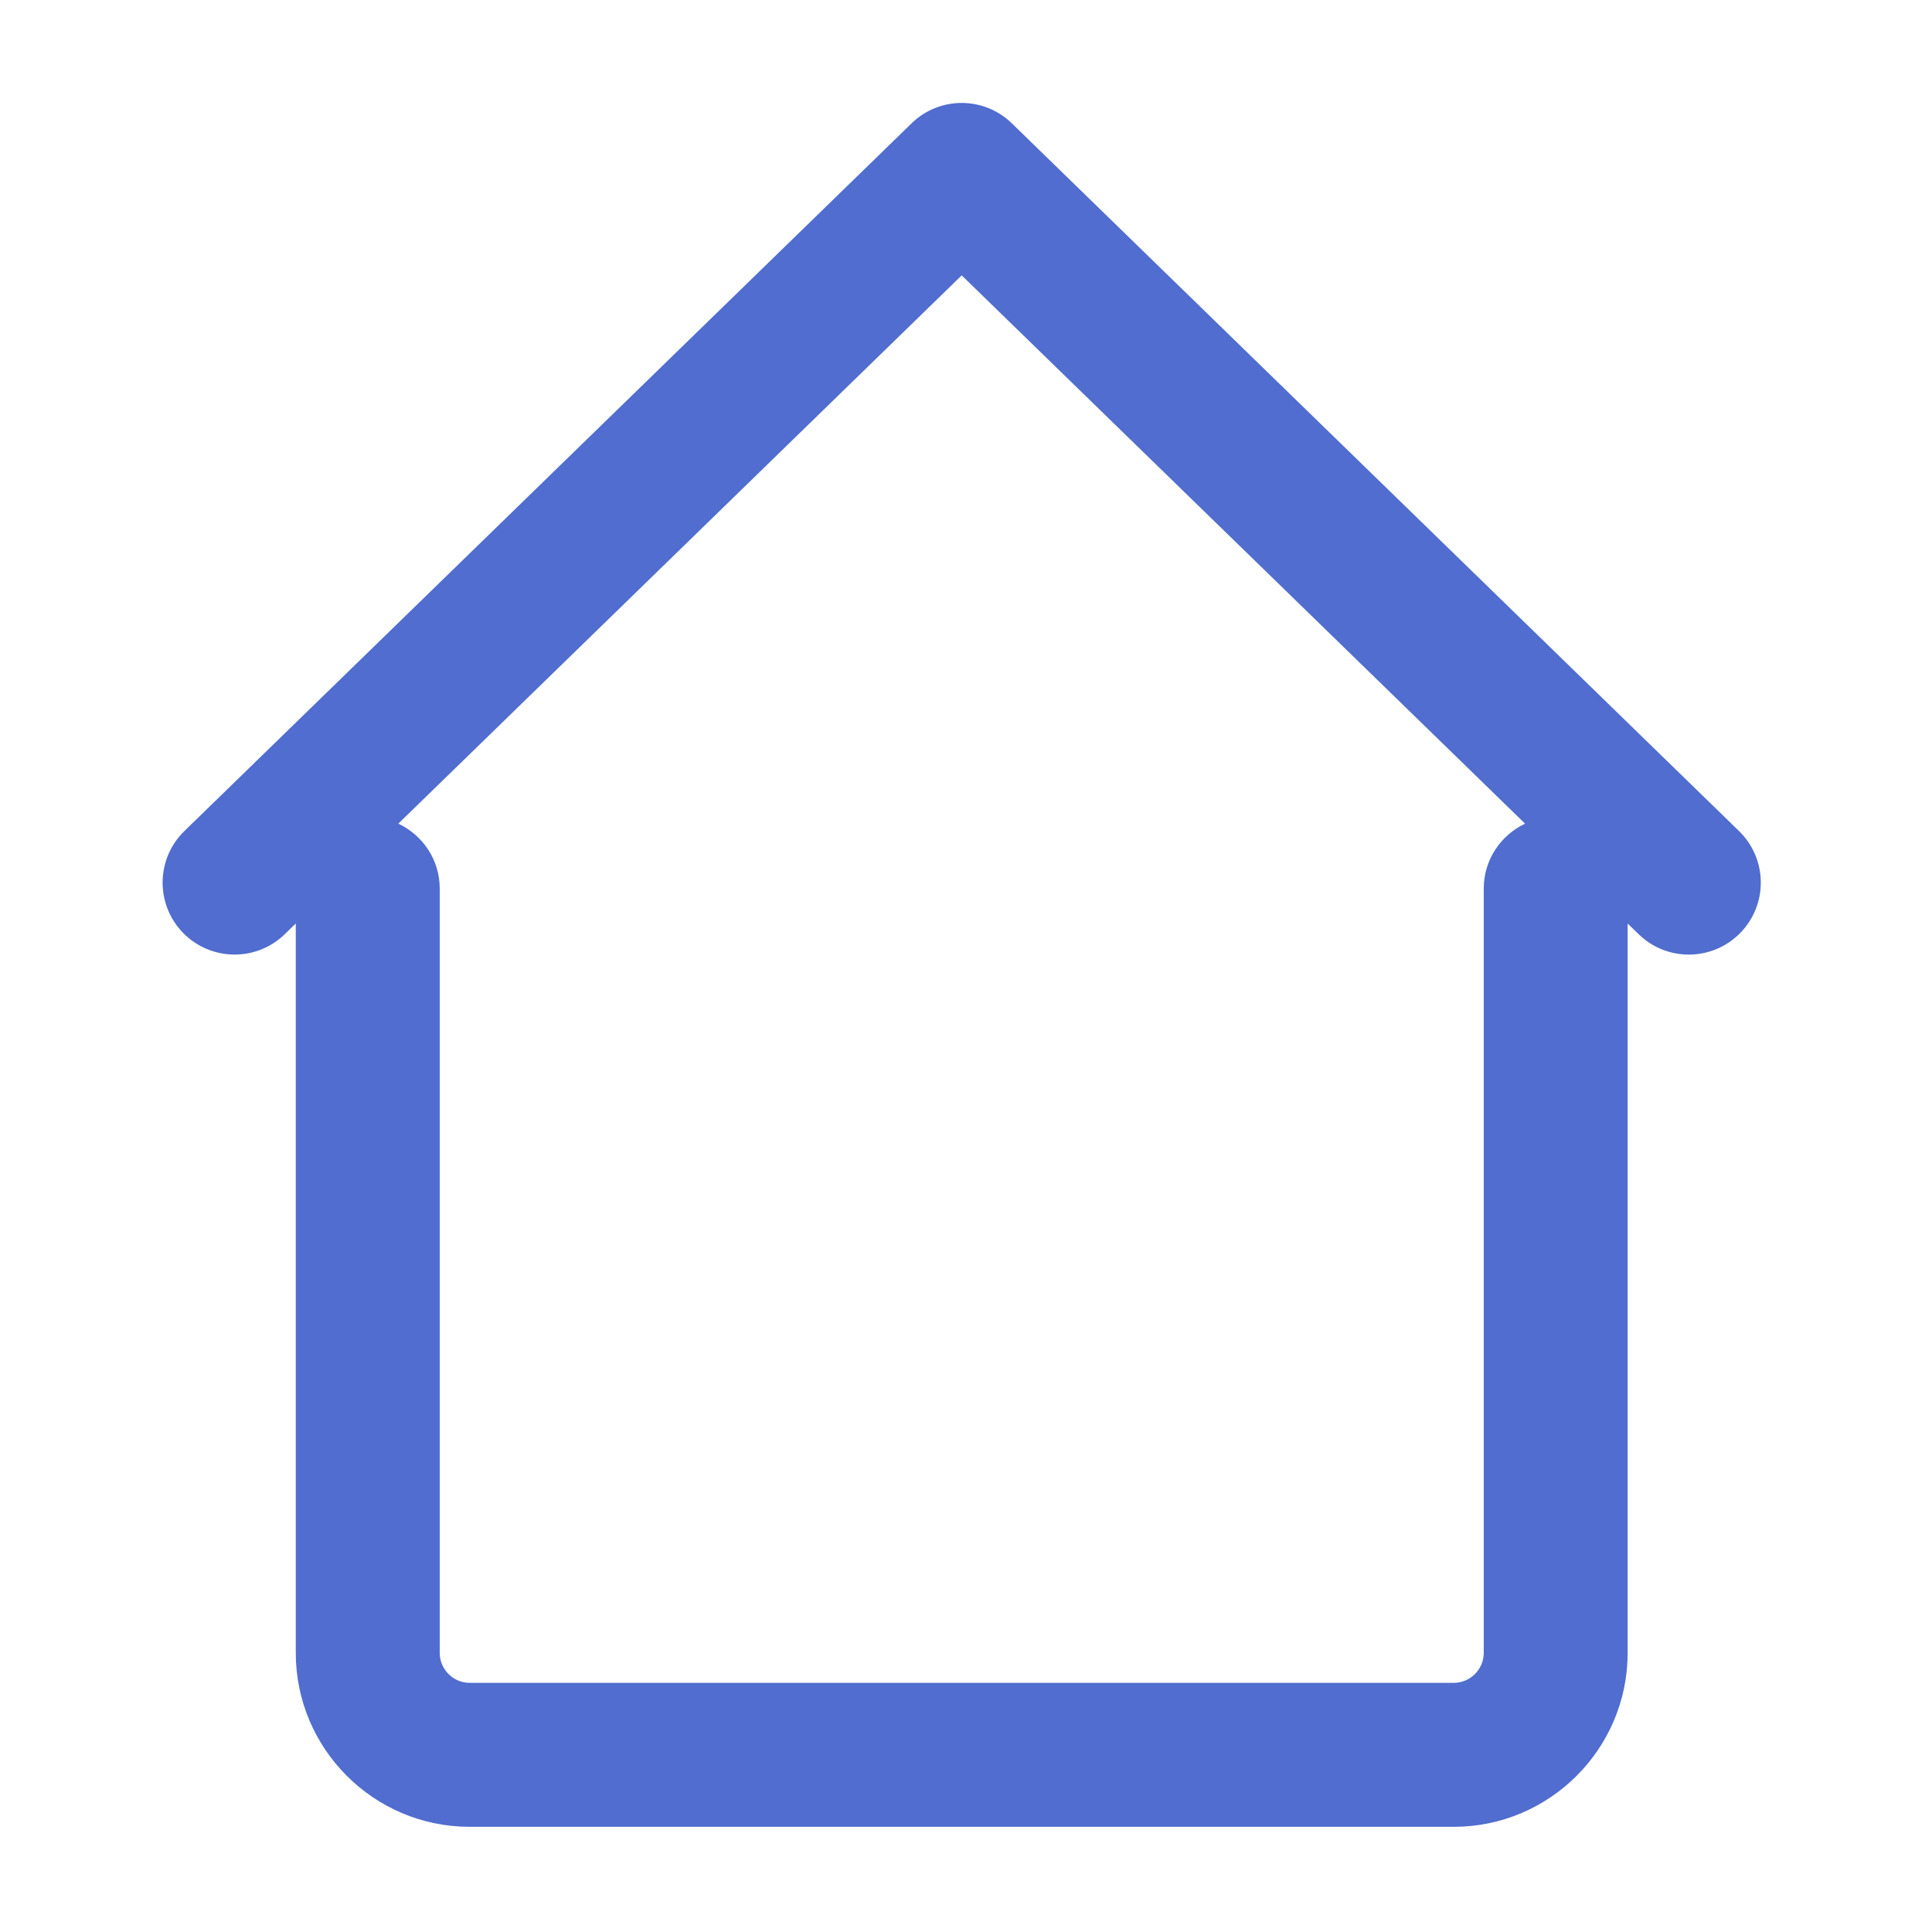 <svg xmlns="http://www.w3.org/2000/svg" xmlns:xlink="http://www.w3.org/1999/xlink" width="150" zoomAndPan="magnify" viewBox="0 0 112.5 112.5" height="150" preserveAspectRatio="xMidYMid meet" version="1.0"><defs><clipPath id="a58314c413"><path d="M 9.066 5.602 L 103 5.602 L 103 106.402 L 9.066 106.402 Z M 9.066 5.602 " clip-rule="nonzero"/></clipPath></defs><g clip-path="url(#a58314c413)"><path fill="#506dcf" d="M 101.262 48.391 L 58.922 7.184 C 57.293 5.598 54.703 5.598 53.078 7.184 L 10.738 48.391 C 9.078 50.004 9.043 52.66 10.656 54.316 C 12.27 55.973 14.922 56.012 16.582 54.398 L 17.223 53.773 L 17.223 96.25 C 17.223 101.832 21.766 106.375 27.348 106.375 L 84.652 106.375 C 90.234 106.375 94.777 101.832 94.777 96.25 L 94.777 53.777 L 95.418 54.398 C 96.23 55.191 97.285 55.586 98.34 55.586 C 99.43 55.586 100.523 55.16 101.344 54.316 C 102.957 52.656 102.922 50.004 101.262 48.391 Z M 86.398 51.742 L 86.398 96.246 C 86.398 97.207 85.613 97.992 84.652 97.992 L 27.352 97.992 C 26.391 97.992 25.605 97.207 25.605 96.246 L 25.605 51.742 C 25.605 50.066 24.617 48.633 23.195 47.961 L 56 16.035 L 88.805 47.961 C 87.387 48.633 86.398 50.066 86.398 51.742 Z M 86.398 51.742 " fill-opacity="1" fill-rule="nonzero"/></g></svg>